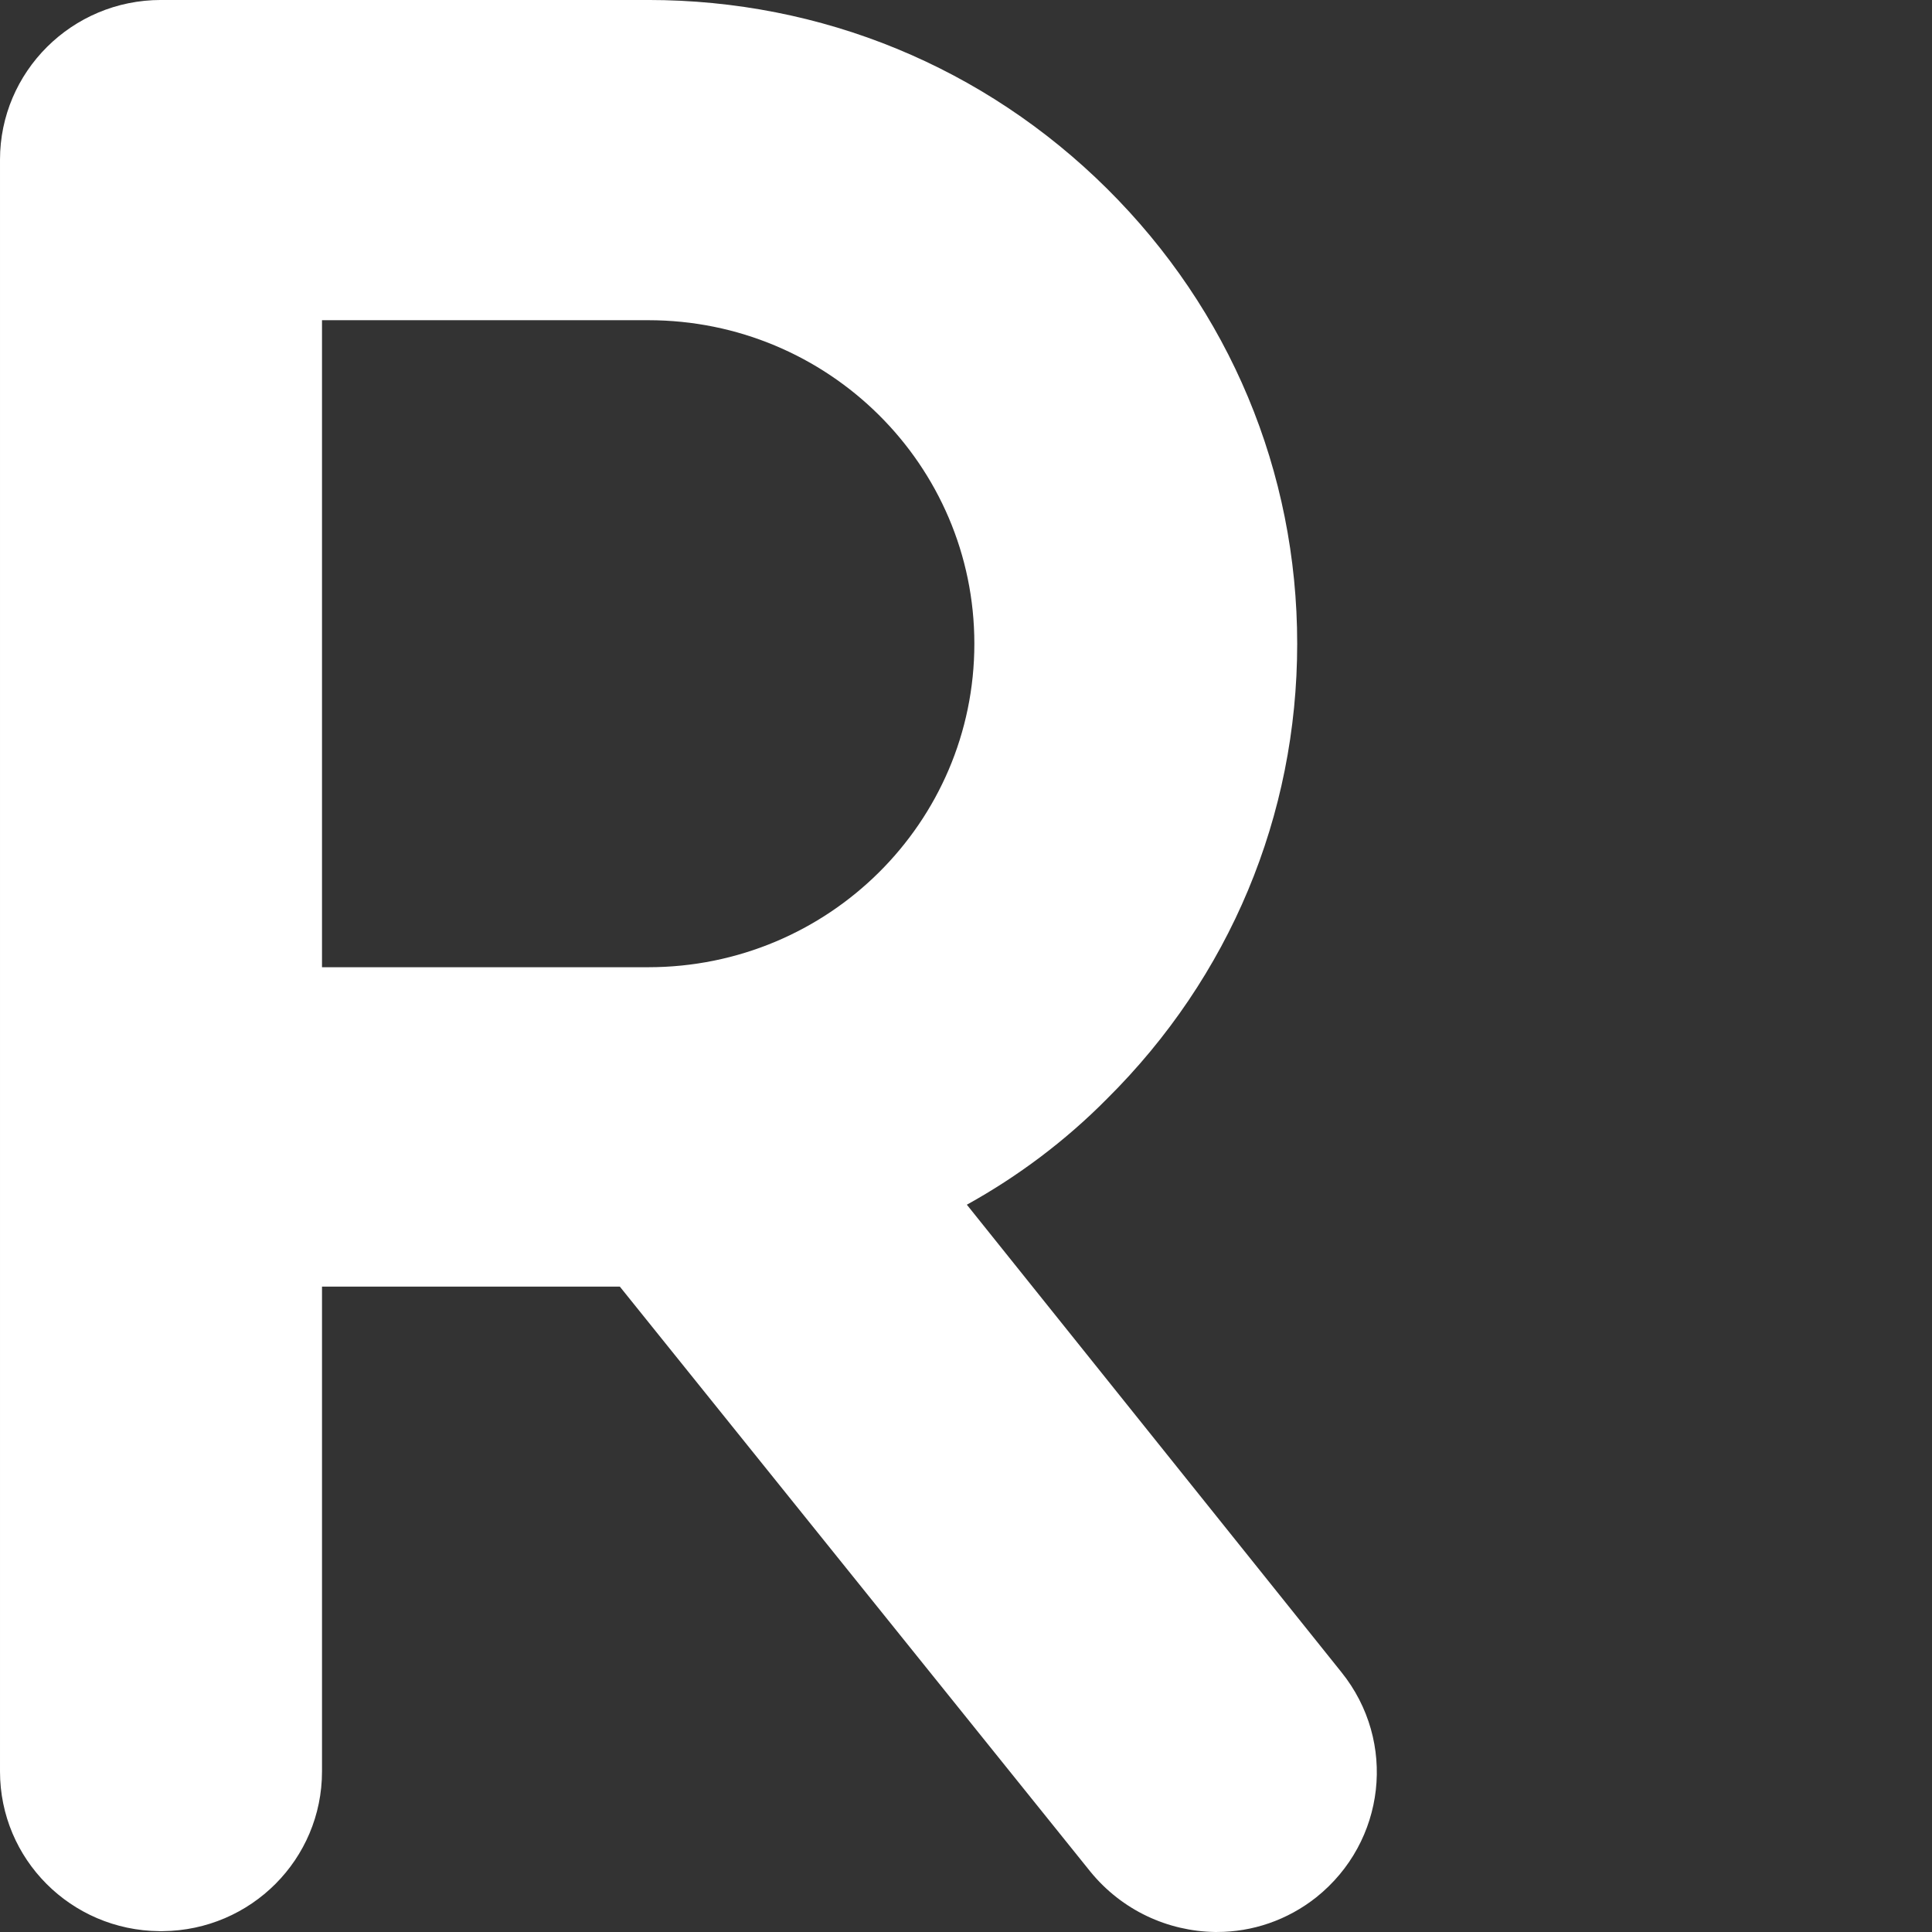 <svg height="87" viewBox="0 0 87 87" width="87" xmlns="http://www.w3.org/2000/svg"><rect x="0" y="0" width="87" height="87" fill="#333333" stroke="none"/><path d="m43.538 54.249c2.291-1.267 4.433-2.869 6.311-4.769 5.522-5.477 8.565-12.743 8.565-20.493s-3.043-15.015-8.565-20.493c-5.522-5.477-12.847-8.495-20.661-8.495h-21.938c-4.019 0-7.25 3.242-7.25 7.191v72.581c0 3.949 3.193 7.154 7.175 7.191h.15c3.982-.037 7.175-3.242 7.175-7.191v-21.834h13.411l21.187 26.342c1.427 1.751 3.494 2.683 5.597 2.72h.113c1.578 0 3.155-.522 4.47-1.565 3.118-2.496 3.644-7.005 1.127-10.134zm-14.35-10.693h-14.688v-29.137h14.688c8.114 0 14.688 6.52 14.688 14.568s-6.574 14.568-14.688 14.568z" fill="#fff"/></svg>